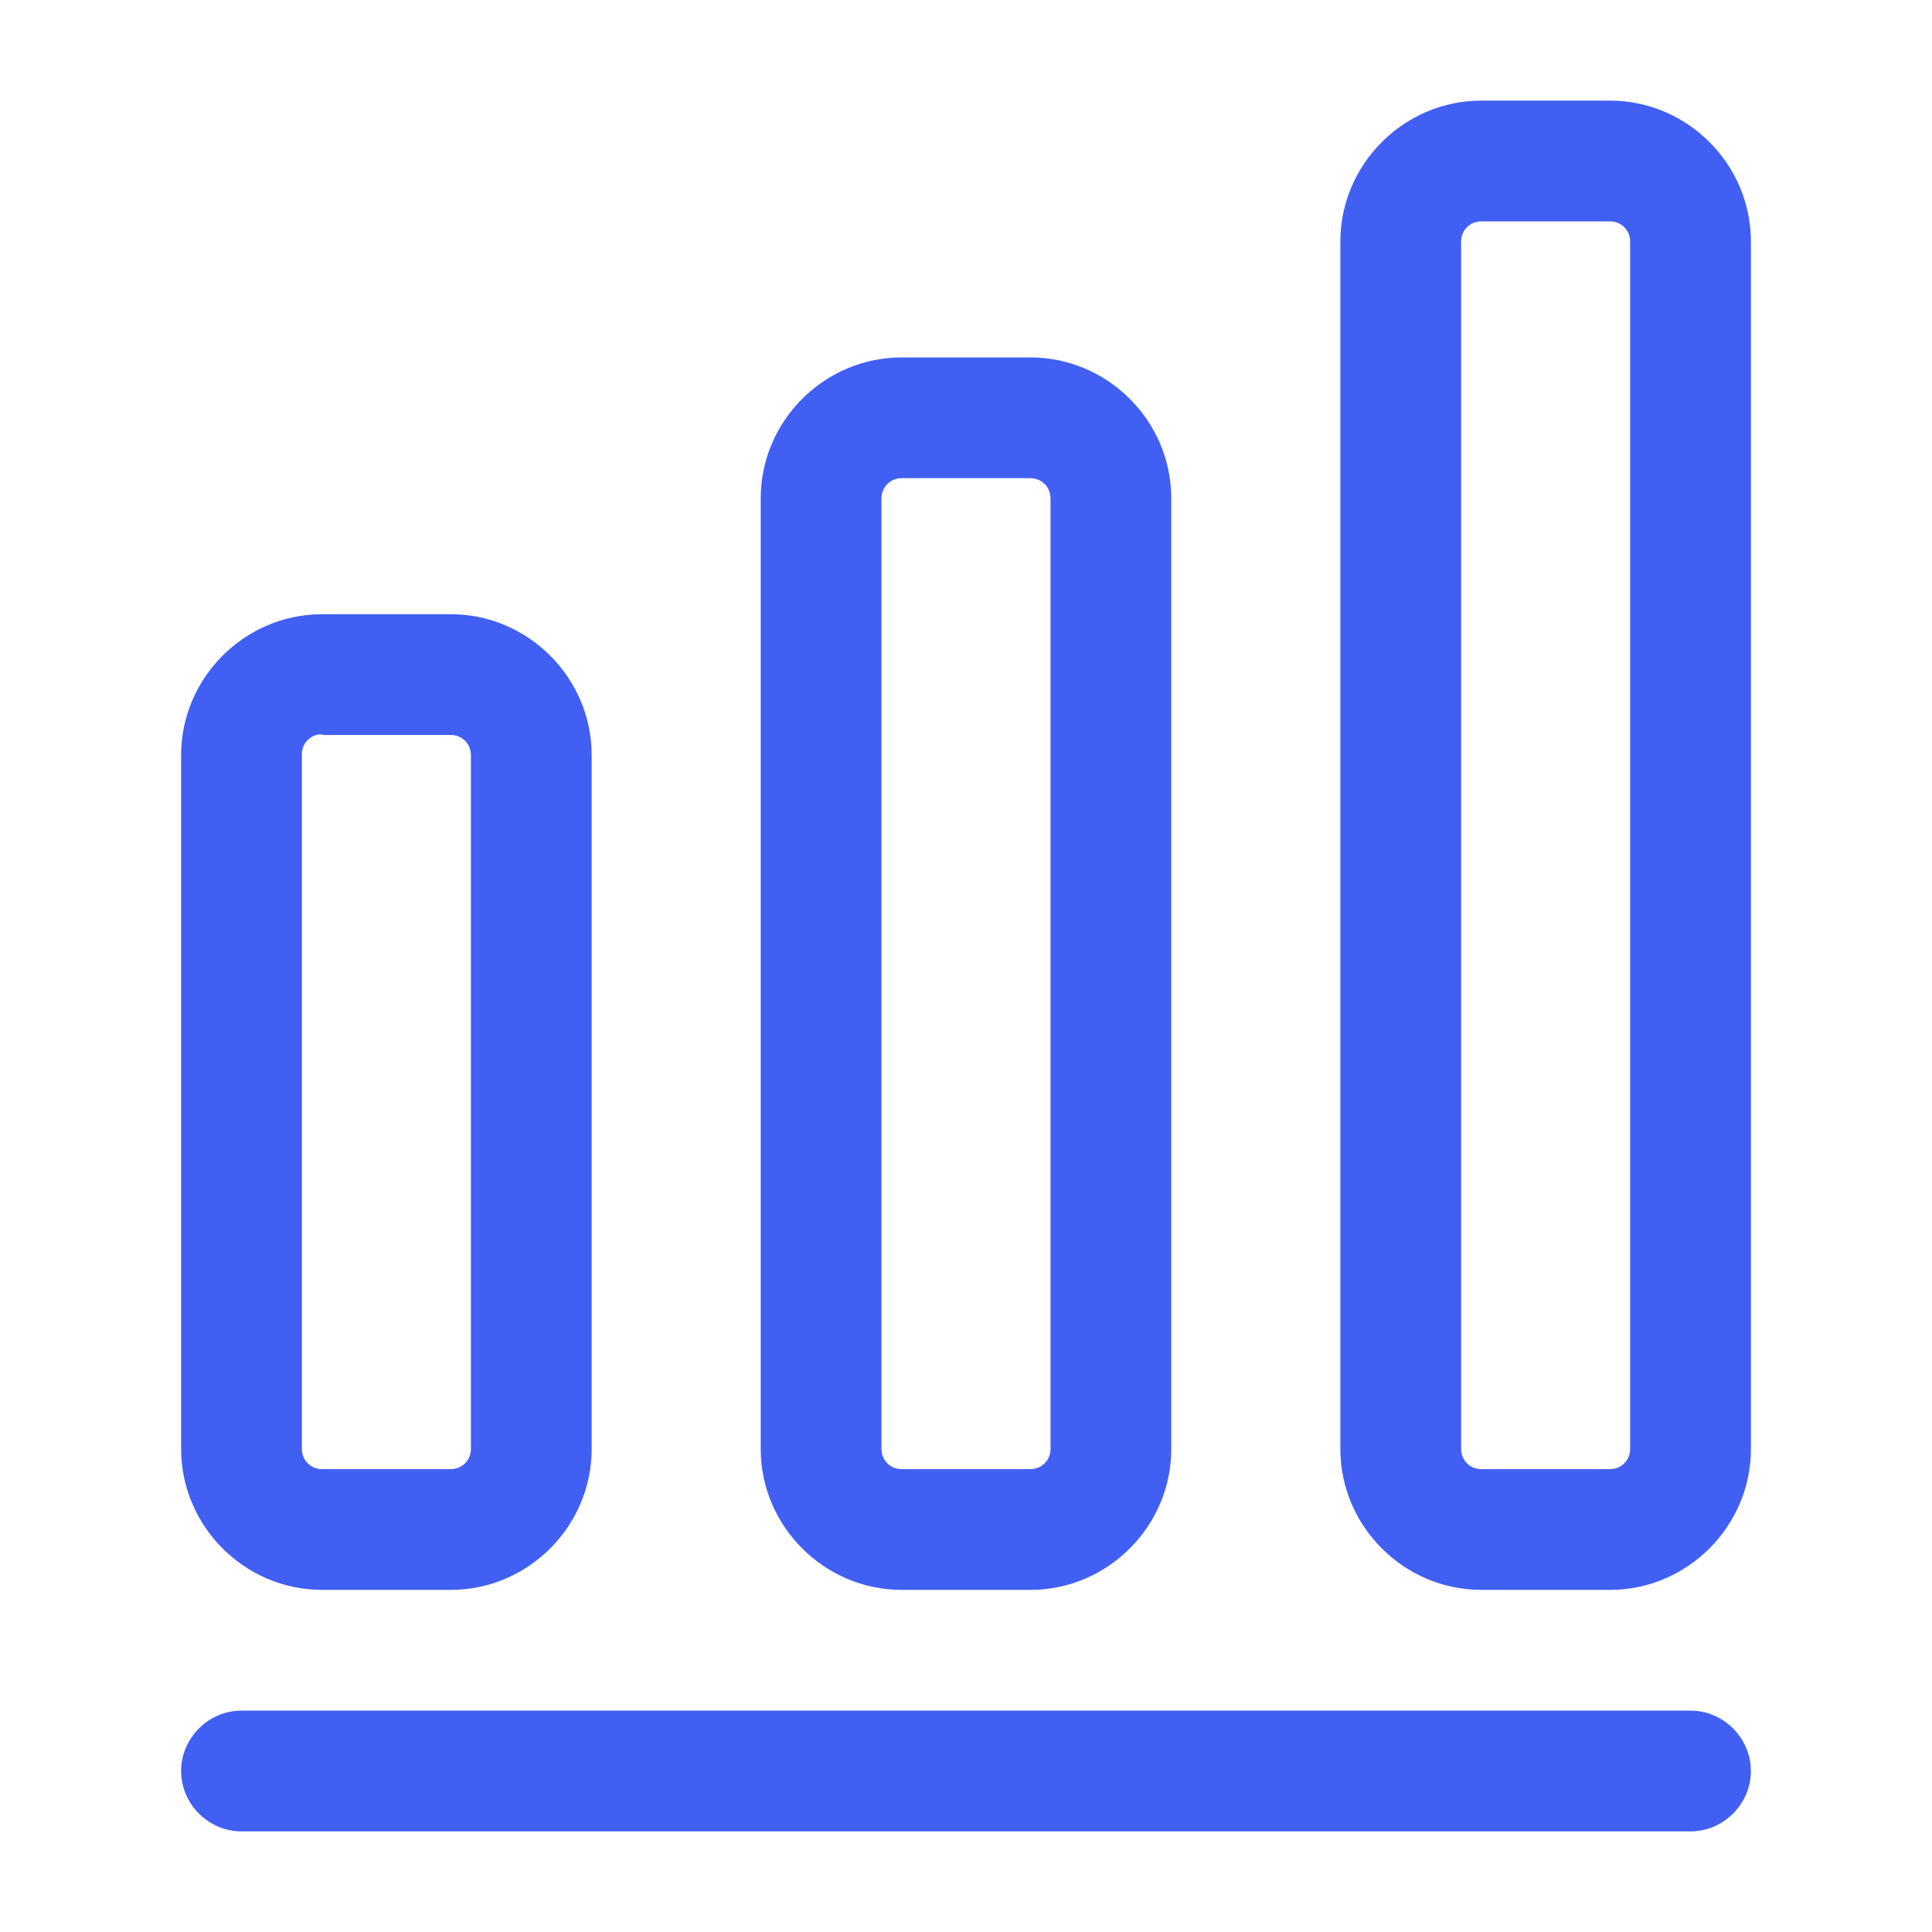 <svg width="48" height="48" viewBox="0 0 48 48" fill="none" xmlns="http://www.w3.org/2000/svg">
<path d="M42 45.5H6C5.18 45.5 4.5 44.82 4.5 44C4.5 43.18 5.18 42.5 6 42.5H42C42.82 42.5 43.5 43.18 43.5 44C43.5 44.82 42.82 45.5 42 45.5Z" fill="#415FF2"/>
<path d="M11.2 39.5H8C6.08 39.5 4.5 37.92 4.5 36V18.76C4.5 16.84 6.08 15.26 8 15.26H11.2C13.12 15.26 14.7 16.84 14.7 18.76V36C14.7 37.92 13.12 39.5 11.2 39.5ZM8 18.24C7.72 18.24 7.5 18.46 7.5 18.74V36C7.5 36.28 7.72 36.5 8 36.5H11.2C11.48 36.5 11.7 36.28 11.7 36V18.76C11.7 18.48 11.48 18.26 11.2 18.26H8V18.24Z" fill="#415FF2"/>
<path d="M25.6 39.5H22.4C20.48 39.5 18.9 37.92 18.9 36V12.38C18.9 10.46 20.48 8.88 22.4 8.88H25.6C27.52 8.88 29.1 10.46 29.1 12.38V36C29.1 37.92 27.52 39.5 25.6 39.5ZM22.4 11.88C22.12 11.88 21.9 12.1 21.9 12.38V36C21.9 36.28 22.12 36.5 22.4 36.5H25.6C25.88 36.5 26.1 36.28 26.1 36V12.38C26.1 12.1 25.88 11.88 25.6 11.88H22.4Z" fill="#415FF2"/>
<path d="M40.001 39.5H36.801C34.881 39.5 33.301 37.92 33.301 36V6C33.301 4.08 34.881 2.5 36.801 2.5H40.001C41.921 2.5 43.501 4.08 43.501 6V36C43.501 37.92 41.921 39.5 40.001 39.5ZM36.801 5.5C36.521 5.5 36.301 5.72 36.301 6V36C36.301 36.28 36.521 36.5 36.801 36.5H40.001C40.281 36.5 40.501 36.28 40.501 36V6C40.501 5.72 40.281 5.5 40.001 5.5H36.801Z" fill="#415FF2"/>
</svg>
